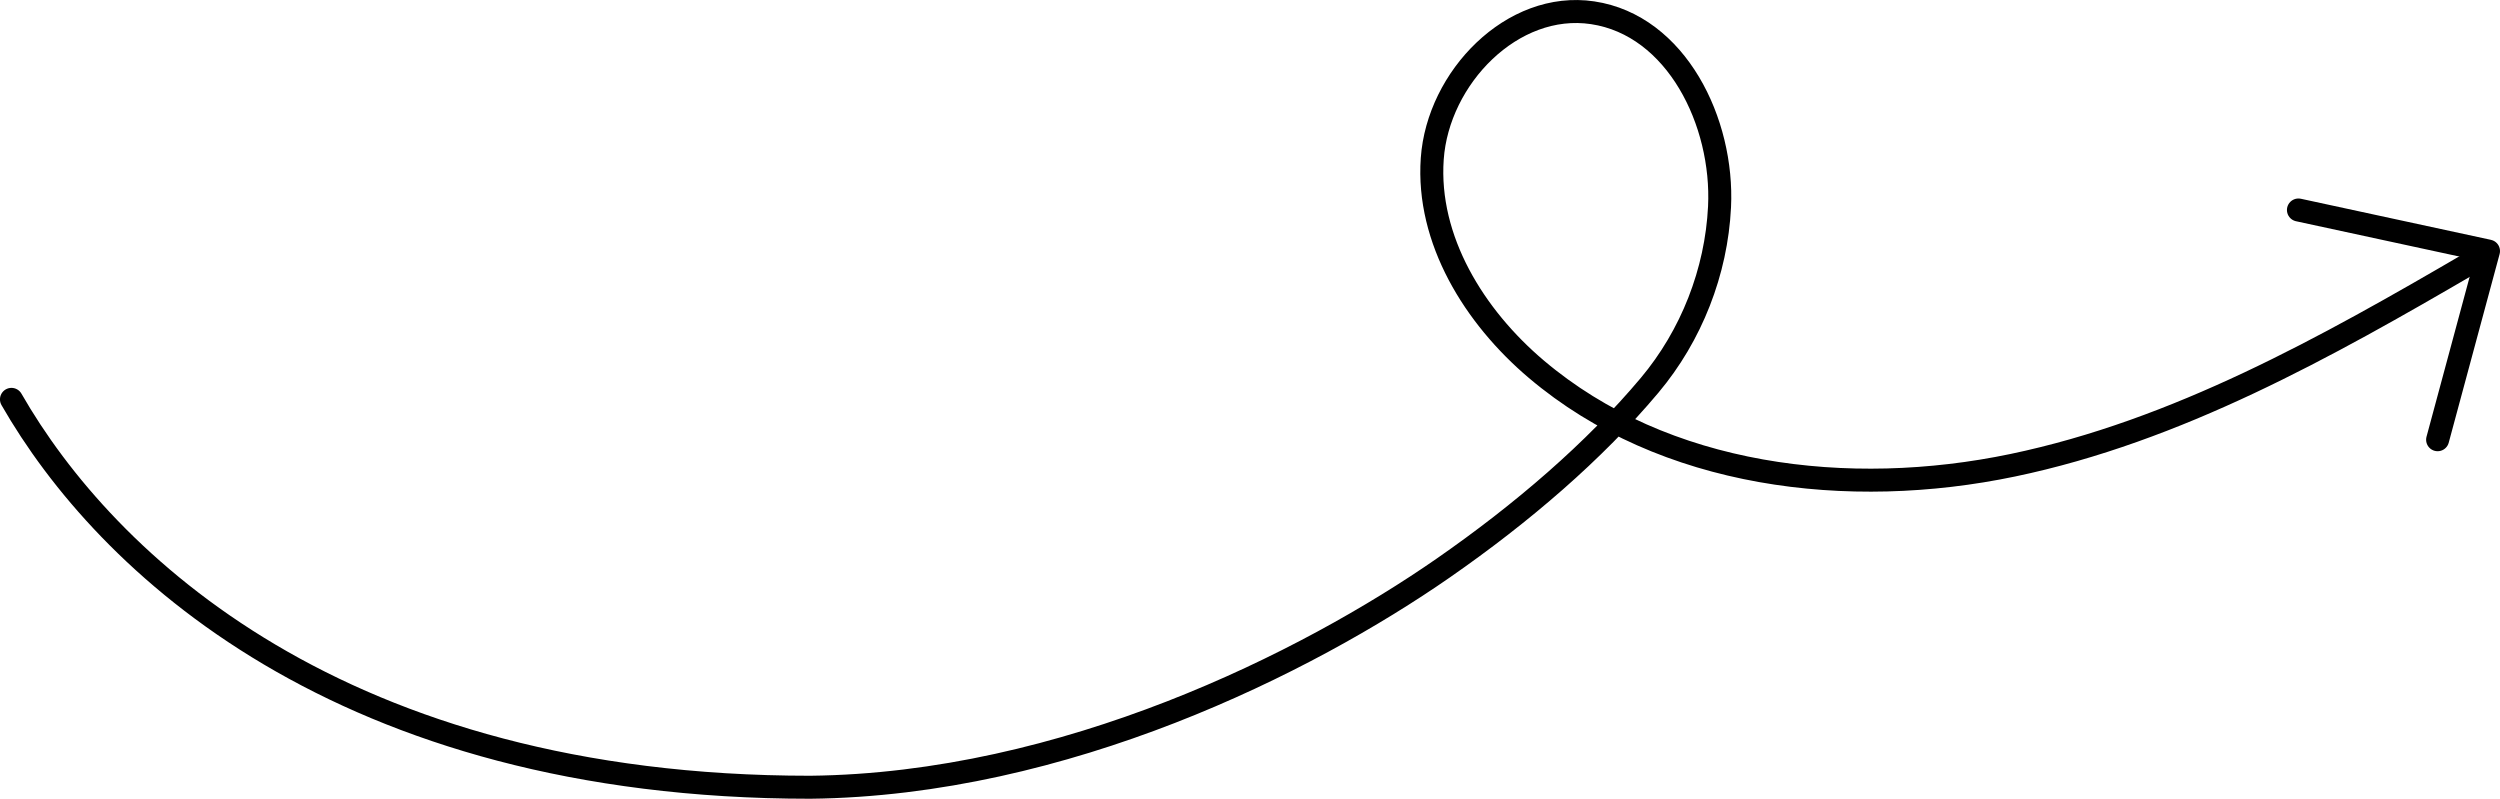 <?xml version="1.0" encoding="UTF-8"?><svg id="Calque_2" xmlns="http://www.w3.org/2000/svg" viewBox="0 0 652.4 208.44"><defs><style>.cls-1{fill:none;stroke:#000;stroke-linecap:round;stroke-linejoin:round;stroke-width:6px;}</style></defs><g id="Calque_1-2"><g><path class="cls-1" d="m644.84,68.59c-37.81,22.06-76.74,43.87-119.59,52.82-42.85,8.95-90.93,3.23-124.33-25.06-16.18-13.7-28.64-33.77-27.16-54.92S394.66.19,415.62,3.33c21.89,3.28,34.19,28.55,33.11,50.66-.83,16.94-7.34,33.56-18.24,46.55-14.45,17.22-33.23,33.36-53.8,47.65-35.75,24.83-98.89,56.52-165.25,57.25-122.66,0-183.99-58.57-208.45-101.22"/><polyline class="cls-1" points="599.8 54.8 649.4 65.52 636.12 114.75"/></g></g></svg>